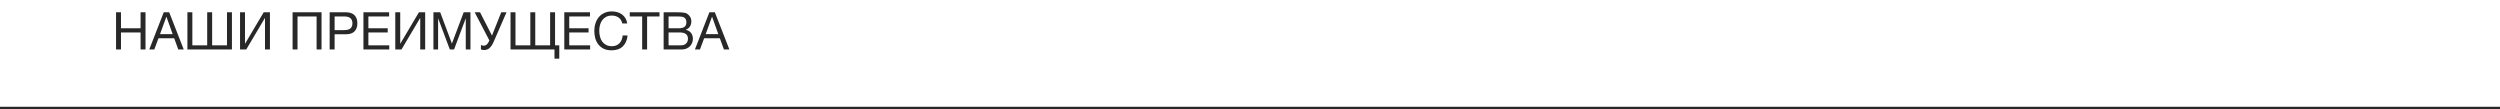 <?xml version="1.0" encoding="UTF-8"?> <svg xmlns="http://www.w3.org/2000/svg" width="960" height="42" viewBox="0 0 960 42" fill="none"><line x1="-120" y1="41.5" x2="1080" y2="41.5" stroke="#282828"></line><path d="M44.56 4.72H46.46V10.86H53.98V4.72H55.88V19H53.98V12.46H46.46V19H44.56V4.72ZM62.874 4.72H64.974L70.554 19H68.454L66.894 14.7H60.854L59.254 19H57.314L62.874 4.72ZM66.294 13.1L63.914 6.44H63.874L61.454 13.1H66.294ZM71.962 4.72H73.862V17.4H79.562V4.72H81.462V17.4H87.162V4.72H89.062V19H71.962V4.72ZM92.177 4.72H94.077V16.82L101.257 4.72H103.657V19H101.757V6.86L94.557 19H92.177V4.72ZM112.353 4.72H123.473V19H121.573V6.32H114.253V19H112.353V4.72ZM126.591 4.72H132.851C134.305 4.72 135.398 5.093 136.131 5.84C136.865 6.573 137.231 7.607 137.231 8.94C137.231 10.273 136.865 11.313 136.131 12.06C135.398 12.793 134.305 13.16 132.851 13.16H128.491V19H126.591V4.72ZM132.211 11.56C133.291 11.56 134.078 11.34 134.571 10.9C135.078 10.447 135.331 9.793 135.331 8.94C135.331 8.087 135.078 7.44 134.571 7C134.078 6.547 133.291 6.32 132.211 6.32H128.491V11.56H132.211ZM139.56 4.72H149.42V6.32H141.46V10.86H148.88V12.46H141.46V17.4H149.48V19H139.56V4.72ZM151.787 4.72H153.687V16.82L160.867 4.72H163.267V19H161.367V6.86L154.167 19H151.787V4.72ZM166.436 4.72H169.036L173.536 16.72L178.056 4.72H180.656V19H178.856V7.12H178.816L174.356 19H172.736L168.276 7.12H168.236V19H166.436V4.72ZM185.898 19.22C185.671 19.22 185.444 19.193 185.218 19.14C185.004 19.1 184.824 19.047 184.678 18.98V17.28C184.851 17.36 185.024 17.427 185.198 17.48C185.384 17.52 185.591 17.54 185.818 17.54C186.178 17.54 186.518 17.413 186.838 17.16C187.158 16.907 187.438 16.527 187.678 16.02L187.918 15.52L182.278 4.72H184.338L188.918 13.66L192.478 4.72H194.498L189.698 15.76C189.418 16.427 189.131 16.98 188.838 17.42C188.544 17.86 188.244 18.213 187.938 18.48C187.631 18.747 187.304 18.933 186.958 19.04C186.624 19.16 186.271 19.22 185.898 19.22ZM212.924 19H196.044V4.72H197.944V17.4H203.644V4.72H205.544V17.4H211.244V4.72H213.144V17.4H214.764V22.54H212.924V19ZM216.689 4.72H226.549V6.32H218.589V10.86H226.009V12.46H218.589V17.4H226.609V19H216.689V4.72ZM234.815 19.32C233.709 19.32 232.742 19.133 231.915 18.76C231.089 18.373 230.402 17.847 229.855 17.18C229.309 16.513 228.895 15.727 228.615 14.82C228.349 13.913 228.215 12.94 228.215 11.9C228.215 10.86 228.362 9.887 228.655 8.98C228.949 8.06 229.375 7.26 229.935 6.58C230.509 5.9 231.215 5.367 232.055 4.98C232.895 4.58 233.869 4.38 234.975 4.38C235.722 4.38 236.429 4.48 237.095 4.68C237.762 4.88 238.355 5.173 238.875 5.56C239.395 5.947 239.829 6.433 240.175 7.02C240.522 7.593 240.749 8.26 240.855 9.02H238.955C238.742 8.007 238.269 7.247 237.535 6.74C236.815 6.233 235.955 5.98 234.955 5.98C234.102 5.98 233.369 6.14 232.755 6.46C232.155 6.78 231.655 7.213 231.255 7.76C230.869 8.293 230.582 8.907 230.395 9.6C230.209 10.293 230.115 11.013 230.115 11.76C230.115 12.573 230.209 13.347 230.395 14.08C230.582 14.8 230.869 15.433 231.255 15.98C231.655 16.513 232.162 16.94 232.775 17.26C233.389 17.58 234.122 17.74 234.975 17.74C235.589 17.74 236.142 17.64 236.635 17.44C237.129 17.227 237.549 16.94 237.895 16.58C238.255 16.207 238.535 15.767 238.735 15.26C238.935 14.753 239.055 14.207 239.095 13.62H240.995C240.809 15.433 240.189 16.84 239.135 17.84C238.095 18.827 236.655 19.32 234.815 19.32ZM246.589 6.32H241.829V4.72H253.249V6.32H248.489V19H246.589V6.32ZM254.833 4.72H260.013C260.32 4.72 260.647 4.727 260.993 4.74C261.353 4.74 261.707 4.76 262.053 4.8C262.4 4.827 262.727 4.873 263.033 4.94C263.34 5.007 263.593 5.107 263.793 5.24C264.26 5.52 264.653 5.907 264.973 6.4C265.307 6.893 265.473 7.5 265.473 8.22C265.473 8.98 265.287 9.64 264.913 10.2C264.553 10.747 264.033 11.153 263.353 11.42V11.46C264.233 11.647 264.907 12.047 265.373 12.66C265.84 13.273 266.073 14.02 266.073 14.9C266.073 15.42 265.98 15.927 265.793 16.42C265.607 16.913 265.327 17.353 264.953 17.74C264.593 18.113 264.14 18.42 263.593 18.66C263.06 18.887 262.44 19 261.733 19H254.833V4.72ZM261.493 17.4C262.333 17.4 262.987 17.173 263.453 16.72C263.933 16.267 264.173 15.64 264.173 14.84C264.173 14.373 264.087 13.987 263.913 13.68C263.74 13.373 263.507 13.133 263.213 12.96C262.933 12.773 262.607 12.647 262.233 12.58C261.86 12.5 261.473 12.46 261.073 12.46H256.733V17.4H261.493ZM260.533 10.86C261.613 10.86 262.387 10.673 262.853 10.3C263.333 9.913 263.573 9.34 263.573 8.58C263.573 8.087 263.493 7.693 263.333 7.4C263.173 7.093 262.953 6.86 262.673 6.7C262.393 6.54 262.067 6.44 261.693 6.4C261.333 6.347 260.947 6.32 260.533 6.32H256.733V10.86H260.533ZM272.405 4.72H274.505L280.085 19H277.985L276.425 14.7H270.385L268.785 19H266.845L272.405 4.72ZM275.825 13.1L273.445 6.44H273.405L270.985 13.1H275.825Z" fill="#282828"></path></svg> 